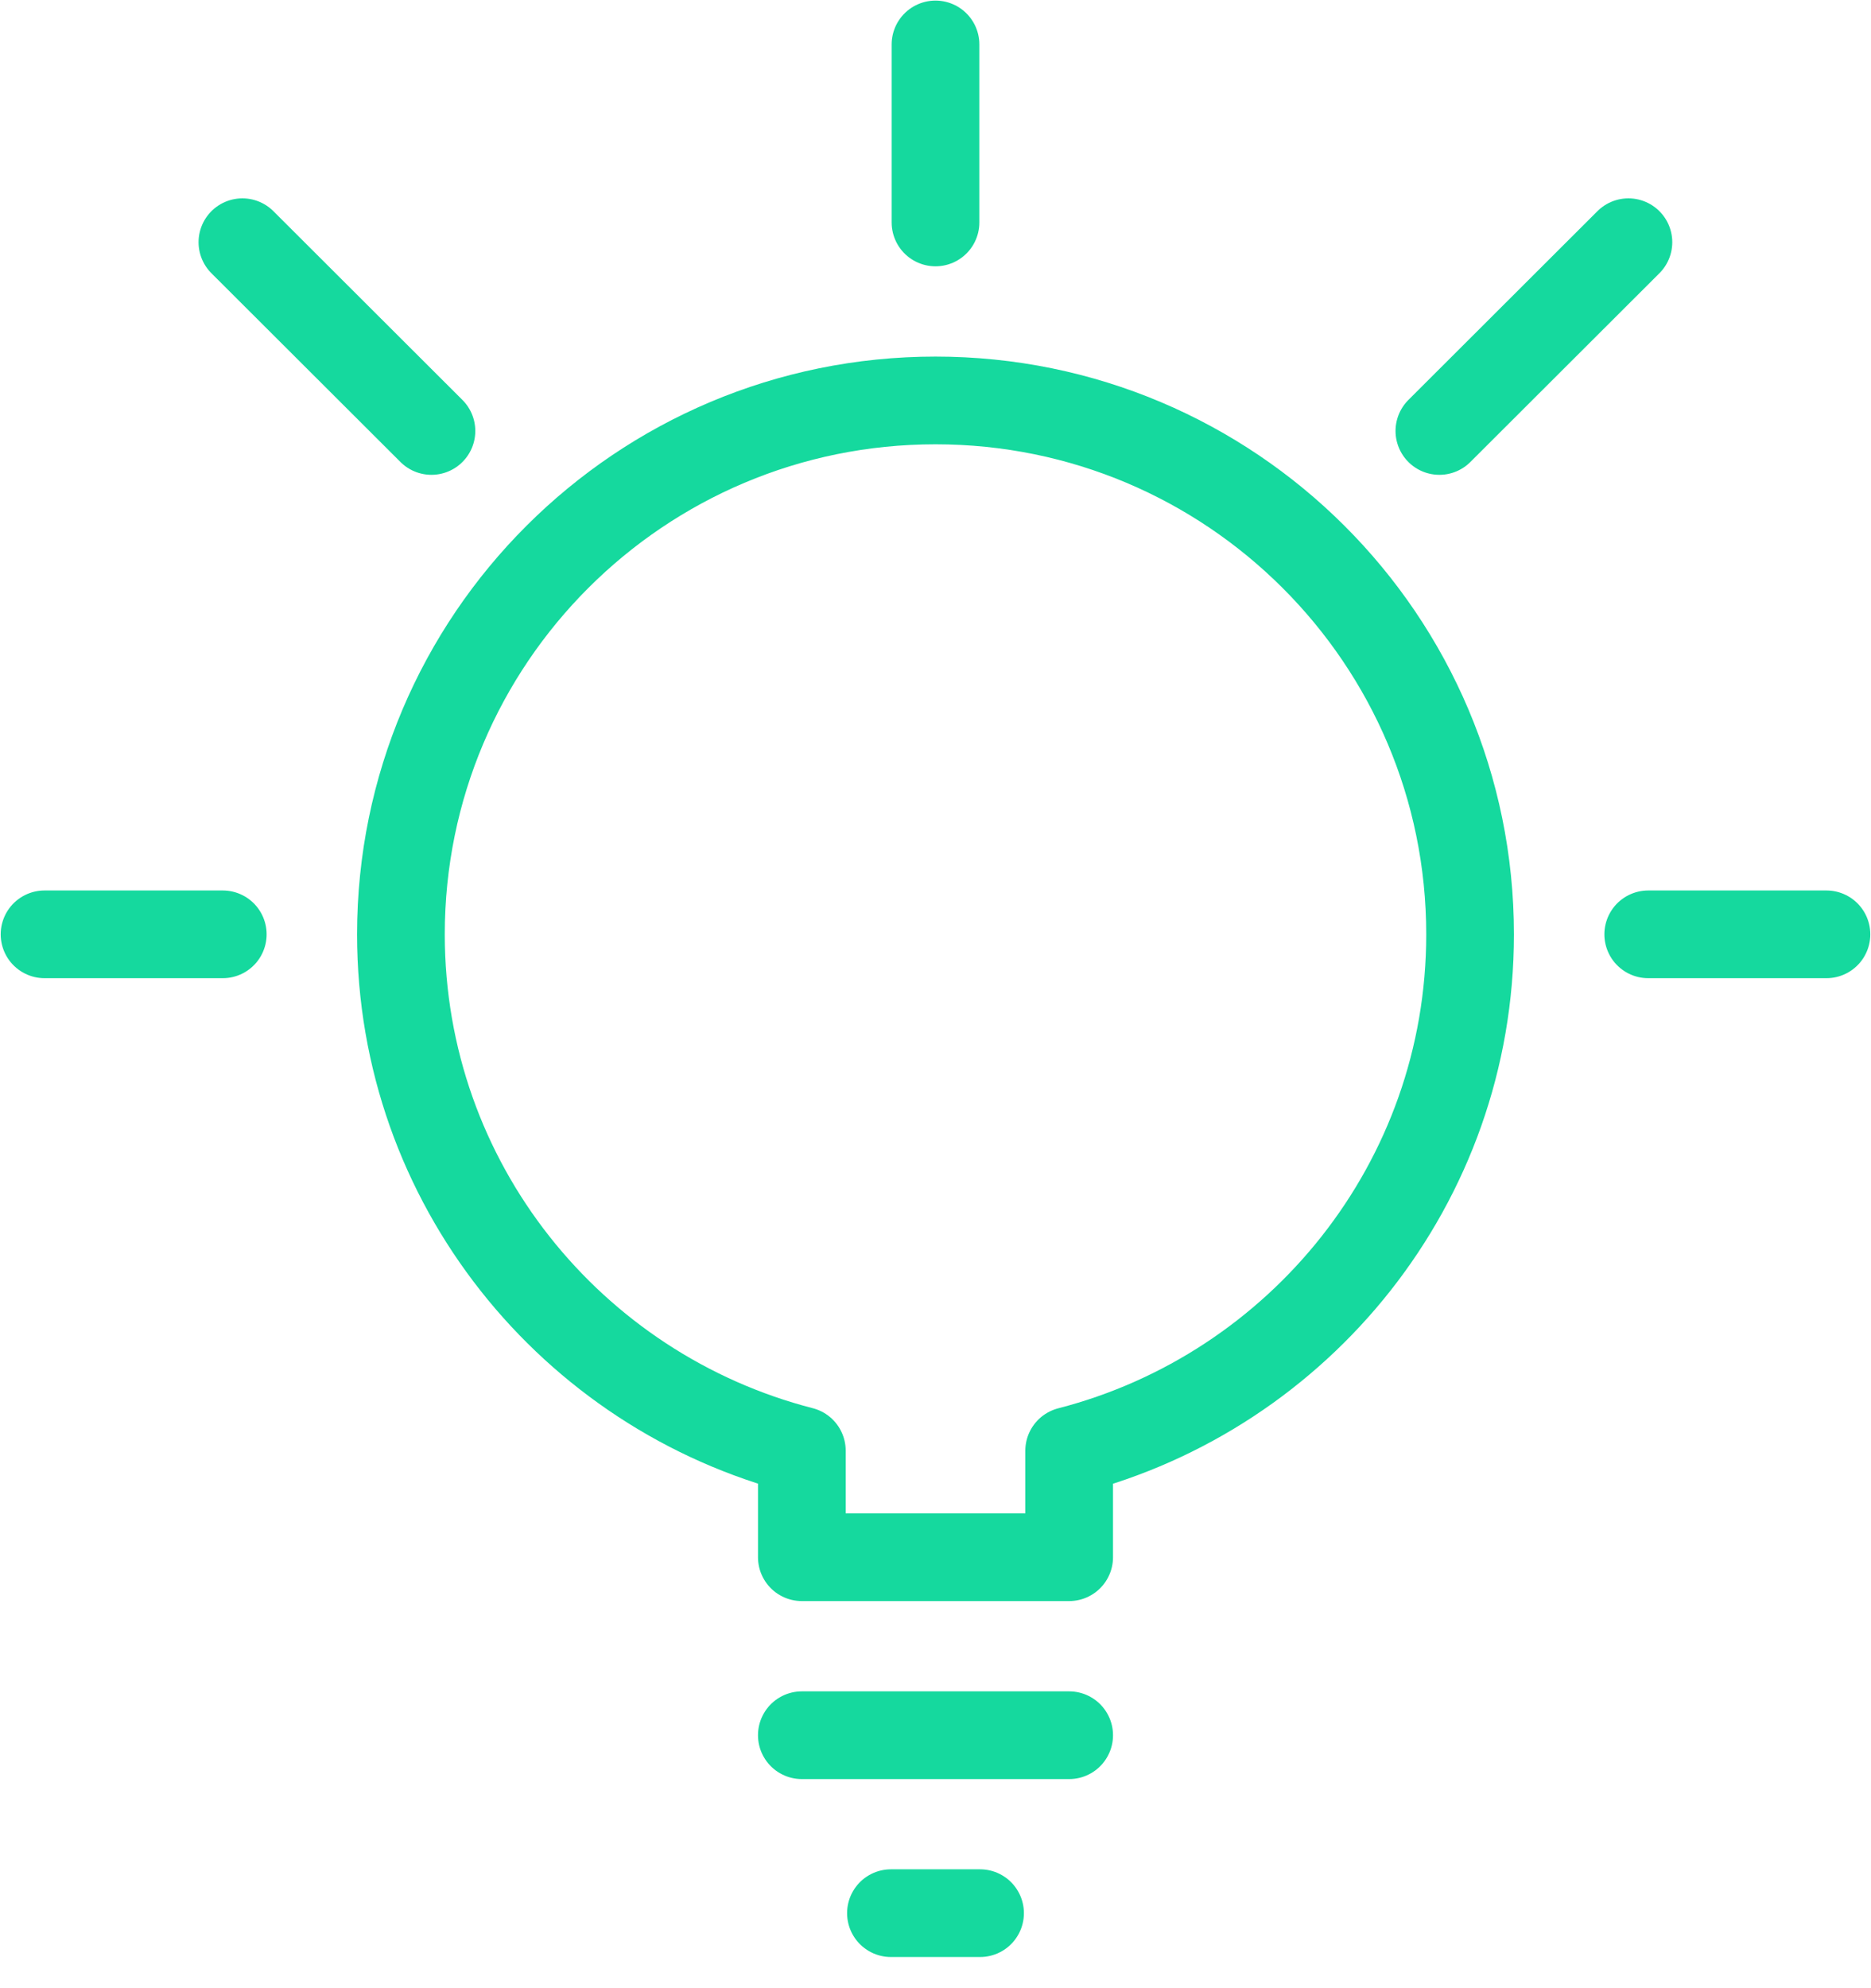 <svg xmlns="http://www.w3.org/2000/svg" width="32" height="34" viewBox="0 0 32 34">
    <g fill="none" fill-rule="evenodd" stroke="#15D99E" stroke-linecap="round" stroke-linejoin="round" stroke-width="1.5">
        <path d="M25.143 15.978c0-5.043-4.096-9.13-9.143-9.13-5.05 0-9.143 4.087-9.143 9.13 0 4.252 2.915 7.816 6.857 8.83v1.822h4.572V24.81c3.939-1.015 6.857-4.579 6.857-8.83zM16.762 32.717h-1.524M18.286 29.674h-4.572M16 .76v3.044M31.238 15.978H28.19M.762 15.978H3.81M4.146 4.142L7.379 7.37M27.851 4.142L24.618 7.37"/>
    </g>
</svg>
